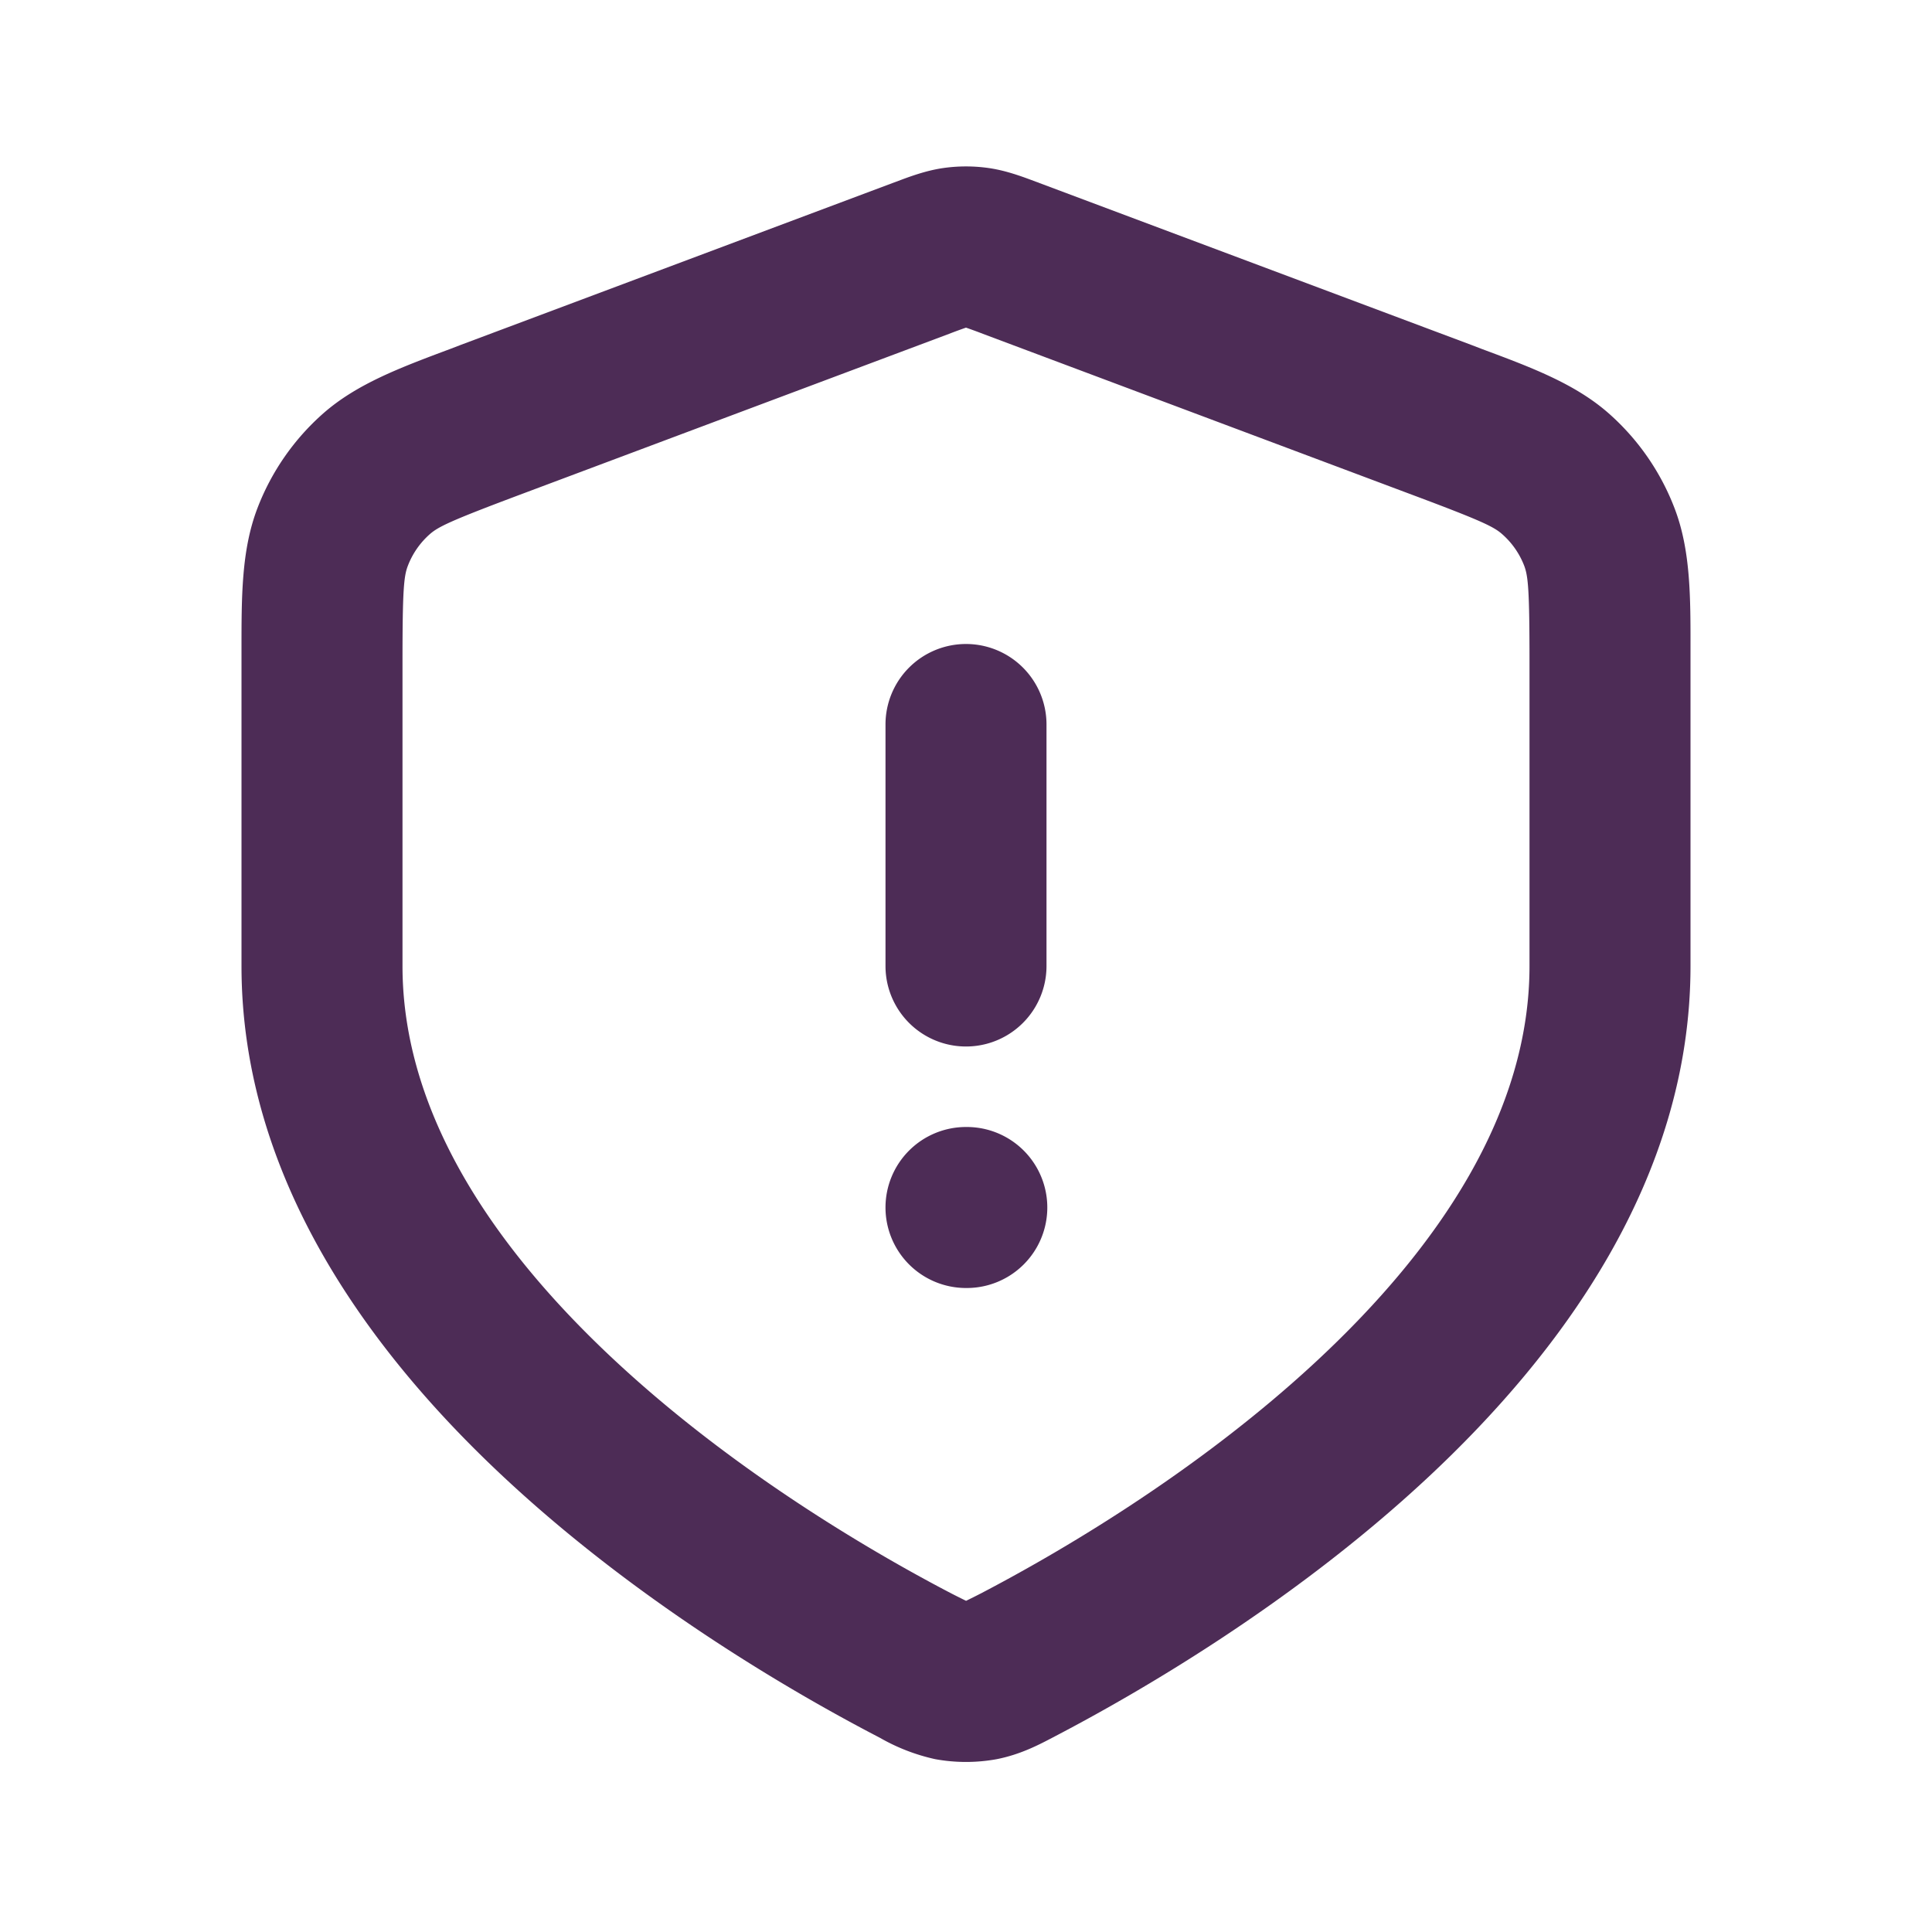 <svg xmlns="http://www.w3.org/2000/svg" version="1.1" xmlns:xlink="http://www.w3.org/1999/xlink" width="512" height="512" x="0" y="0" viewBox="0 0 24 24" style="enable-background:new 0 0 512 512" xml:space="preserve" class=""><g><path fill="#4d2c56" fill-rule="evenodd" d="M11.714 2.088a2 2 0 0 1 .572 0c.219.032.422.109.584.17.015.005.03.01.043.016l5.362 2.01.13.05c.618.23 1.161.433 1.579.801a3 3 0 0 1 .82 1.184c.198.52.197 1.1.196 1.759V12c0 2.647-1.61 4.818-3.286 6.376-1.697 1.577-3.626 2.68-4.61 3.194l-.038.02c-.172.09-.395.206-.684.263a2.126 2.126 0 0 1-.764 0 2.416 2.416 0 0 1-.683-.263l-.038-.02c-.985-.513-2.914-1.617-4.61-3.194C4.61 16.818 3 14.646 3 12V8.078c0-.66-.002-1.239.196-1.76a3 3 0 0 1 .82-1.183c.419-.368.961-.57 1.579-.801l.13-.05 5.362-2.01.044-.016c.161-.061.365-.138.583-.17zm.283 1.983a6.16 6.16 0 0 0-.207.076l-5.362 2.01c-.825.31-.984.386-1.089.479a1 1 0 0 0-.273.394C5.016 7.16 5 7.336 5 8.217V12c0 1.814 1.12 3.49 2.648 4.91 1.508 1.403 3.259 2.41 4.173 2.886a10.673 10.673 0 0 0 .18.09 9.92 9.92 0 0 0 .18-.09c.913-.476 2.663-1.483 4.171-2.885C17.882 15.489 19 13.814 19 12V8.217c0-.88-.016-1.056-.065-1.187a1 1 0 0 0-.274-.394c-.104-.093-.263-.169-1.088-.478L12.21 4.147A6.183 6.183 0 0 0 12 4.07l-.004.001zM12 8a1 1 0 0 1 1 1v3a1 1 0 1 1-2 0V9a1 1 0 0 1 1-1zm-1 7a1 1 0 0 1 1-1h.01a1 1 0 1 1 0 2H12a1 1 0 0 1-1-1z" clip-rule="evenodd" opacity="1" data-original="#000000"></path></g></svg>